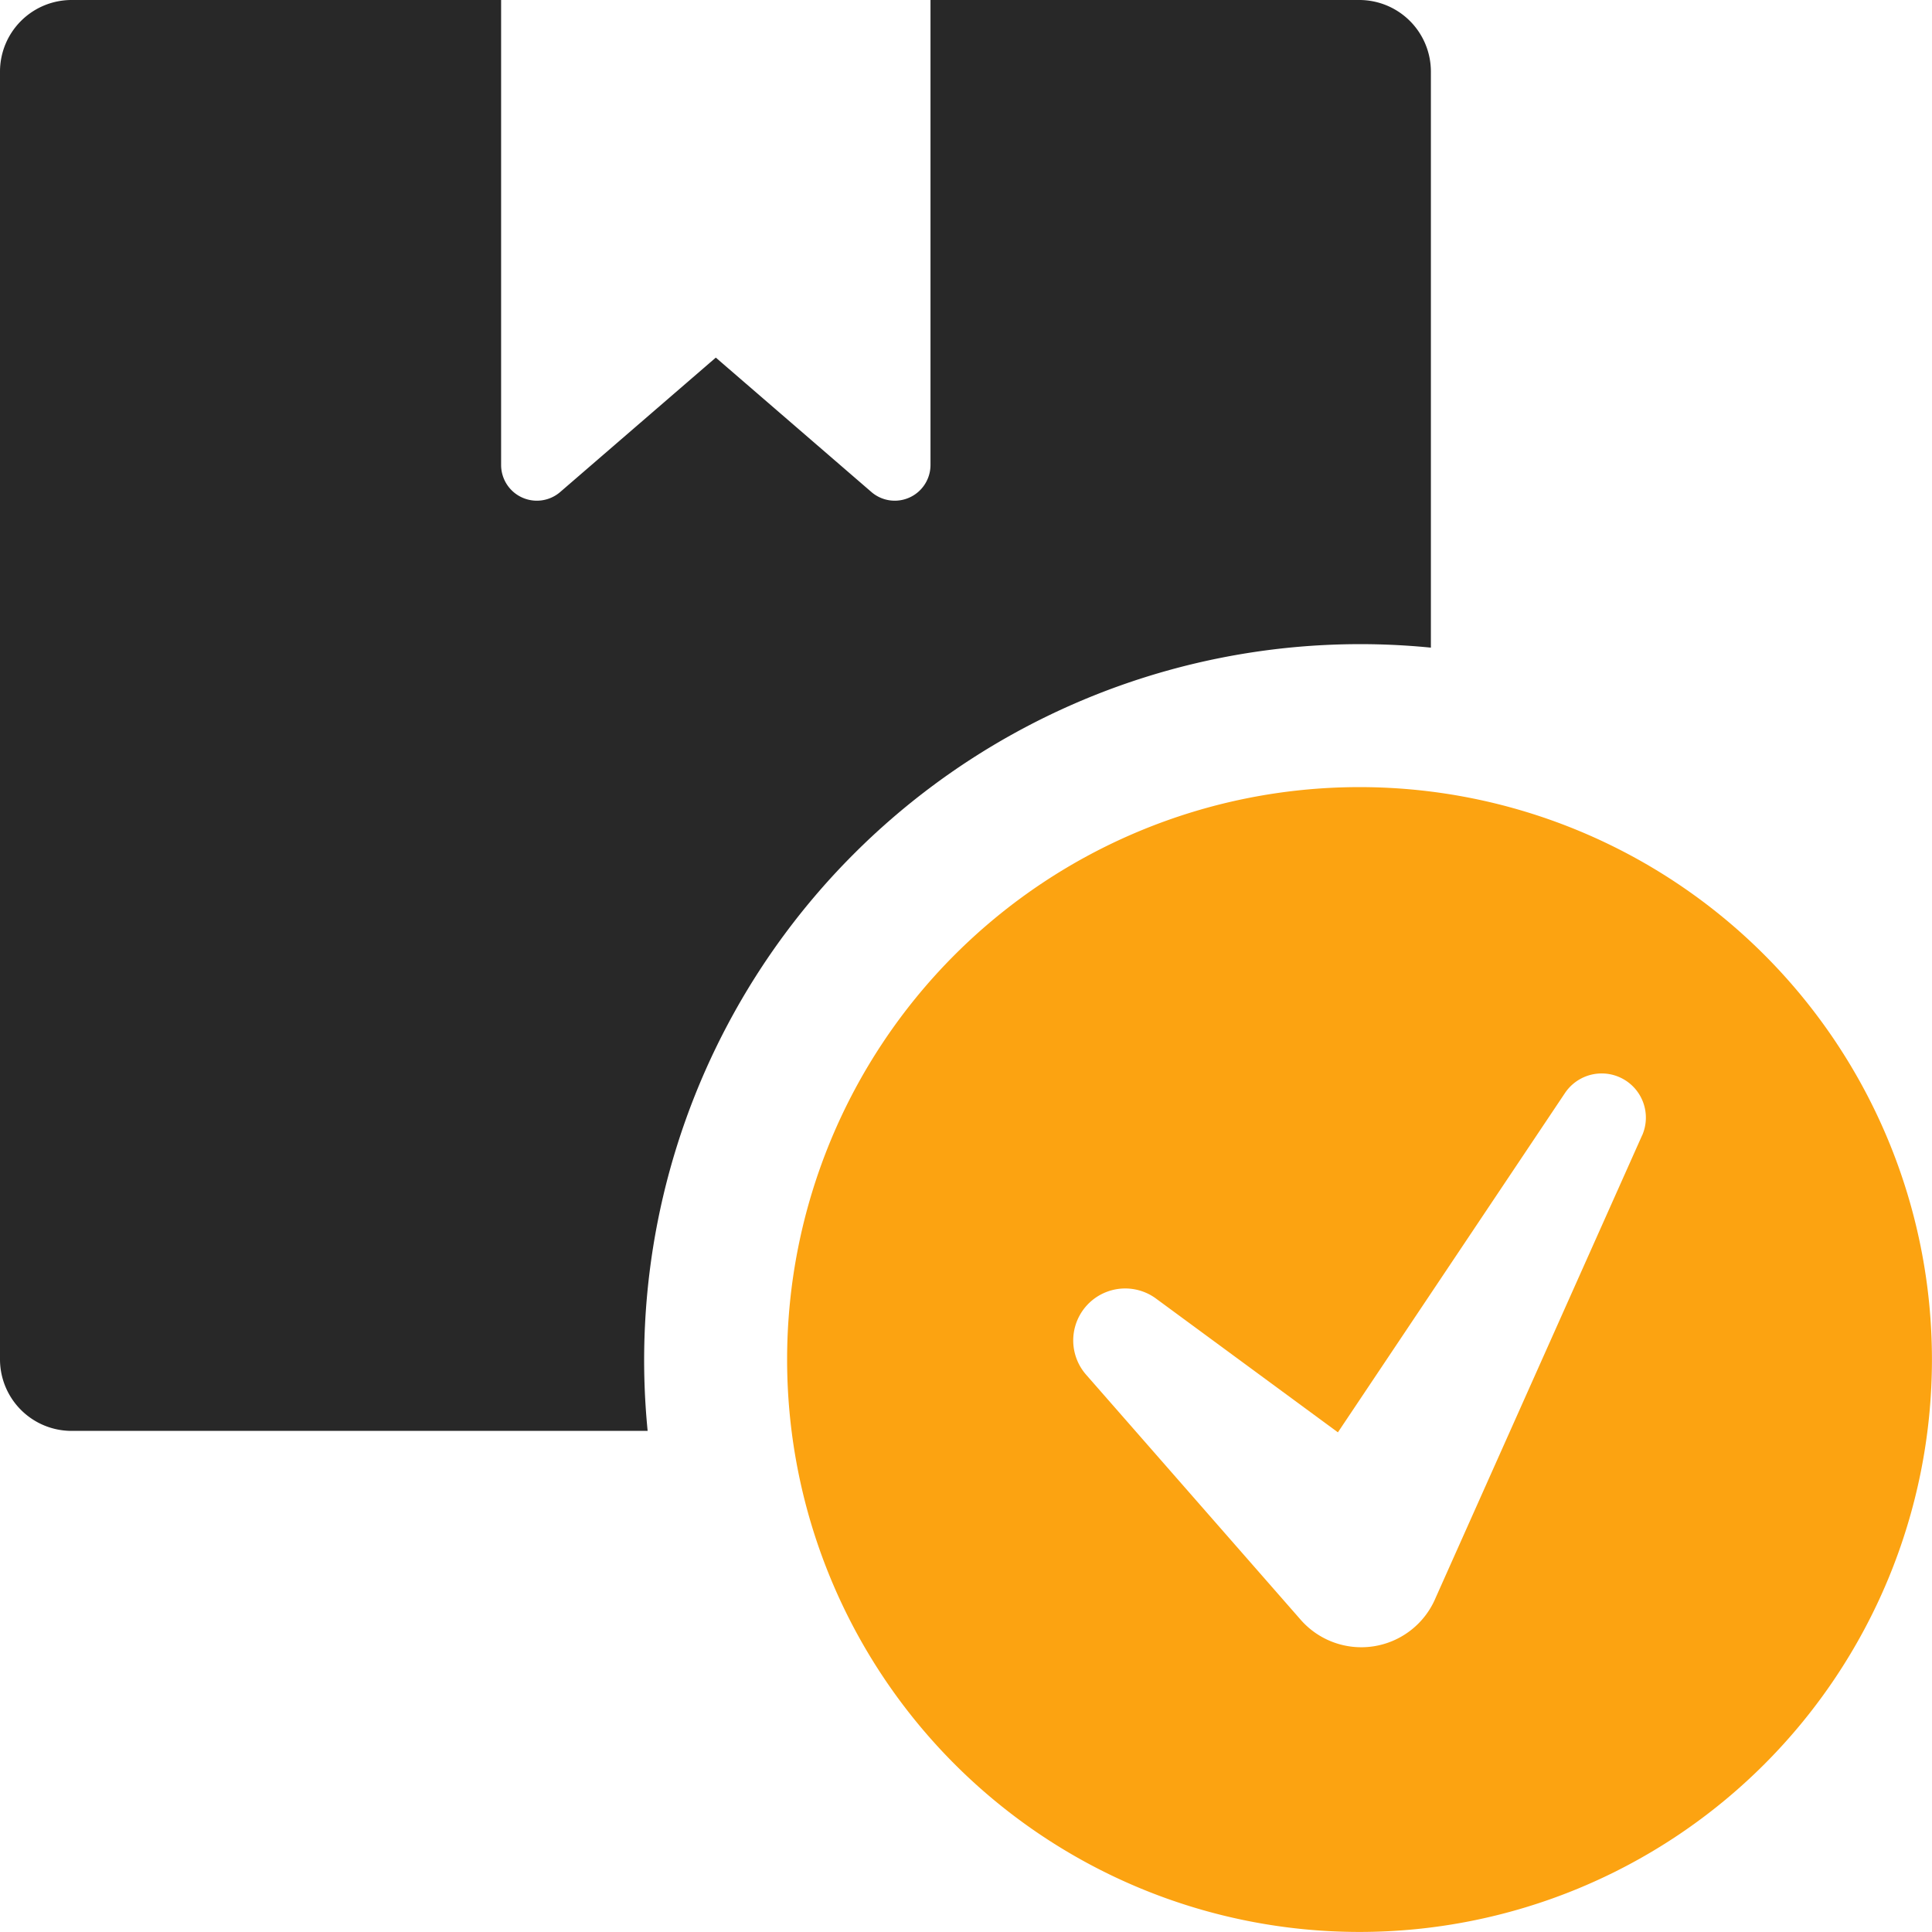 <svg xmlns="http://www.w3.org/2000/svg" width="32" height="32" viewBox="0 0 32 32">
  <g id="package-checking" transform="translate(-2 -2)">
    <path id="XMLID_458_" d="M22.481,13a9.481,9.481,0,1,0,9.481,9.481A9.482,9.482,0,0,0,22.481,13Zm4.681,5.767-3.42,7.66-.013.03a1.335,1.335,0,0,1-2.222.335l-3.554-4.059a.861.861,0,0,1,1.158-1.261l3.012,2.215,3.765-5.626a.732.732,0,0,1,1.275.706Z" transform="translate(2.037 2.037)" fill="#fca311"/>
    <path id="Path_2" data-name="Path 2" d="M12.727,25.7H3.185A1.186,1.186,0,0,1,2,24.519V3.185A1.186,1.186,0,0,1,3.185,2H10.3V9.7a.592.592,0,0,0,.972.455l2.584-2.232,2.584,2.232a.592.592,0,0,0,.972-.455V2h7.111A1.186,1.186,0,0,1,25.7,3.185v9.542A11.86,11.86,0,0,0,12.727,25.7Z" transform="translate(0 0)" fill="#282828"/>
  </g>
</svg>
